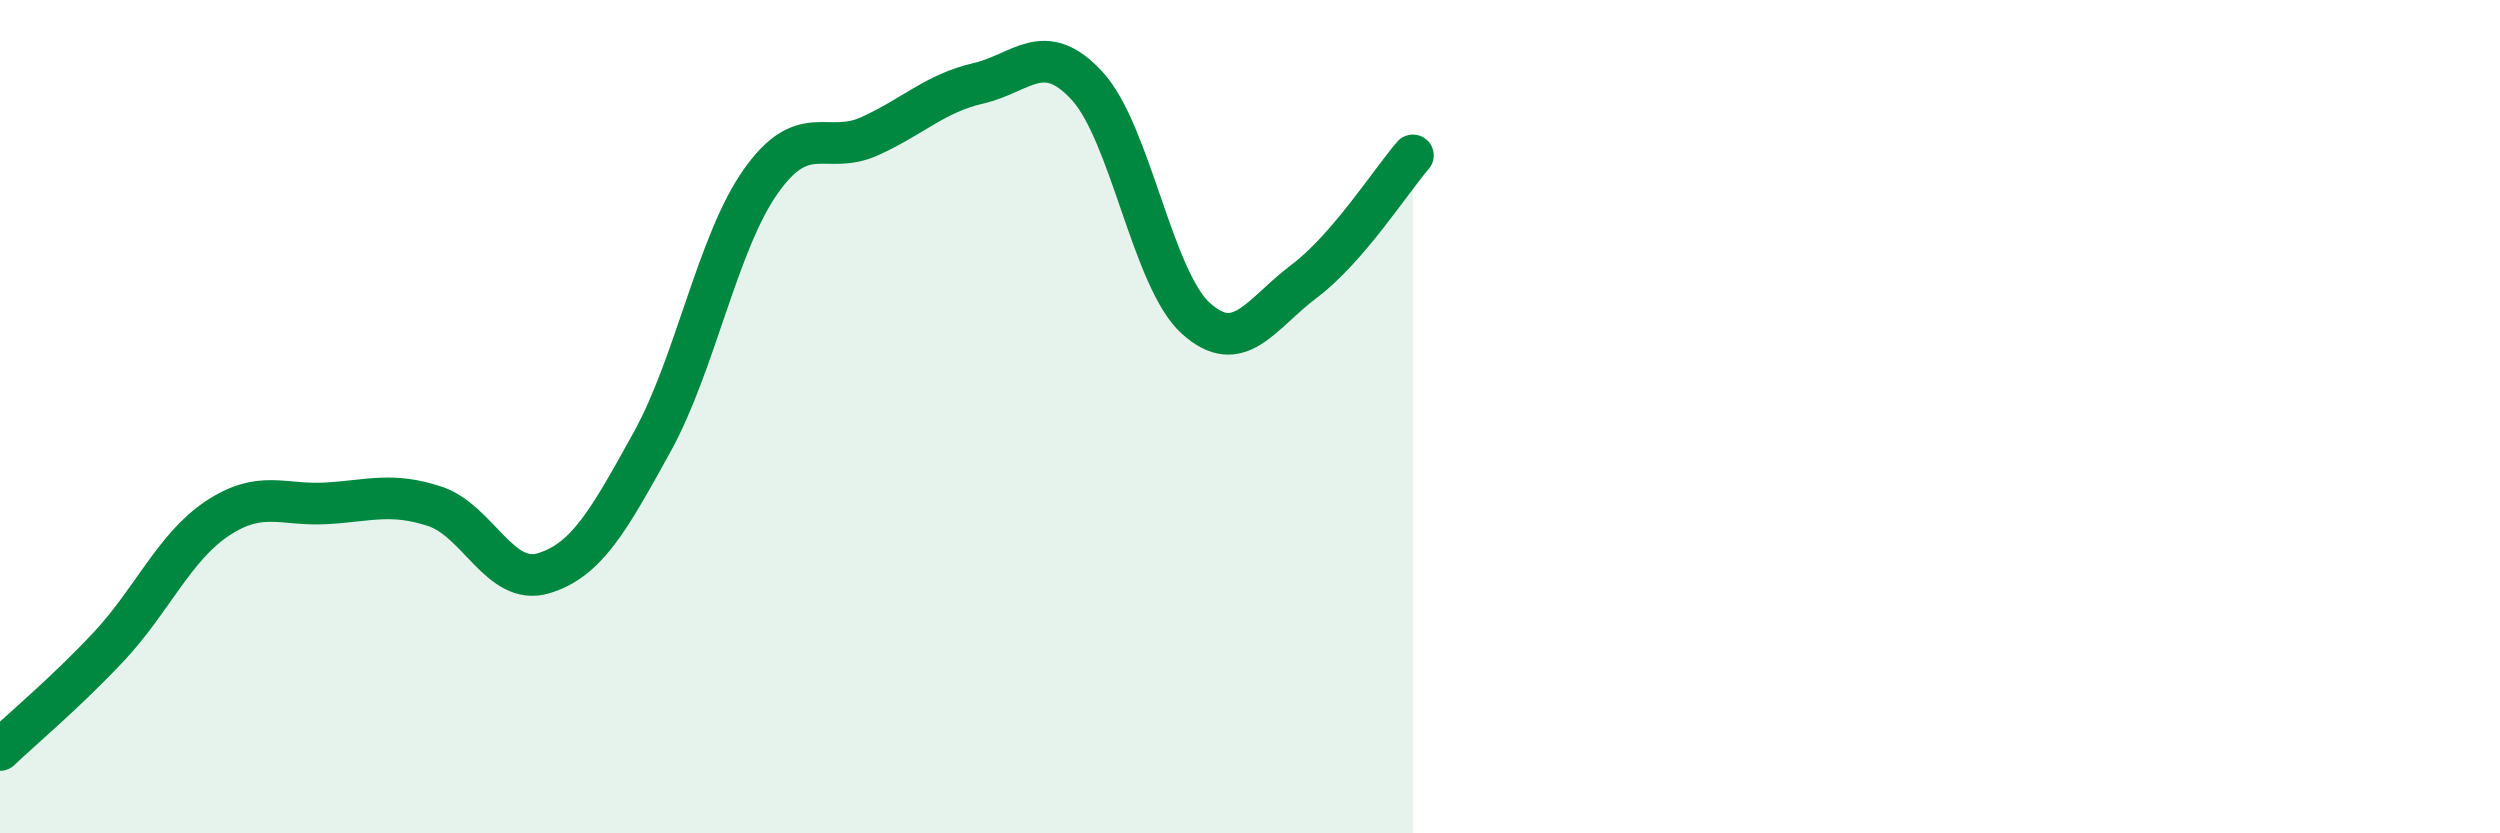 
    <svg width="60" height="20" viewBox="0 0 60 20" xmlns="http://www.w3.org/2000/svg">
      <path
        d="M 0,18 C 0.52,17.5 1.57,16.63 2.61,15.52 C 3.65,14.41 4.18,13.13 5.22,12.44 C 6.26,11.75 6.79,12.14 7.83,12.08 C 8.87,12.02 9.39,11.81 10.43,12.15 C 11.47,12.49 12,14.07 13.04,13.76 C 14.08,13.45 14.61,12.49 15.65,10.61 C 16.69,8.73 17.22,5.82 18.26,4.35 C 19.3,2.88 19.83,3.74 20.87,3.27 C 21.91,2.8 22.44,2.24 23.48,2 C 24.52,1.76 25.05,0.93 26.09,2.06 C 27.13,3.19 27.66,6.7 28.7,7.64 C 29.74,8.58 30.26,7.53 31.3,6.75 C 32.34,5.97 33.39,4.33 33.91,3.73L33.91 20L0 20Z"
        fill="#008740"
        opacity="0.1"
        stroke-linecap="round"
        stroke-linejoin="round"
      />
      <path
        d="M 0,18 C 0.52,17.5 1.57,16.63 2.61,15.52 C 3.65,14.41 4.18,13.13 5.22,12.44 C 6.26,11.75 6.79,12.14 7.83,12.08 C 8.87,12.02 9.39,11.81 10.43,12.15 C 11.47,12.49 12,14.07 13.04,13.76 C 14.08,13.45 14.61,12.49 15.65,10.61 C 16.69,8.73 17.22,5.82 18.26,4.35 C 19.3,2.88 19.83,3.74 20.87,3.27 C 21.91,2.8 22.44,2.24 23.48,2 C 24.52,1.76 25.05,0.93 26.09,2.06 C 27.13,3.19 27.66,6.7 28.7,7.64 C 29.74,8.58 30.26,7.53 31.3,6.75 C 32.34,5.97 33.39,4.33 33.91,3.73"
        stroke="#008740"
        stroke-width="1"
        fill="none"
        stroke-linecap="round"
        stroke-linejoin="round"
      />
    </svg>
  